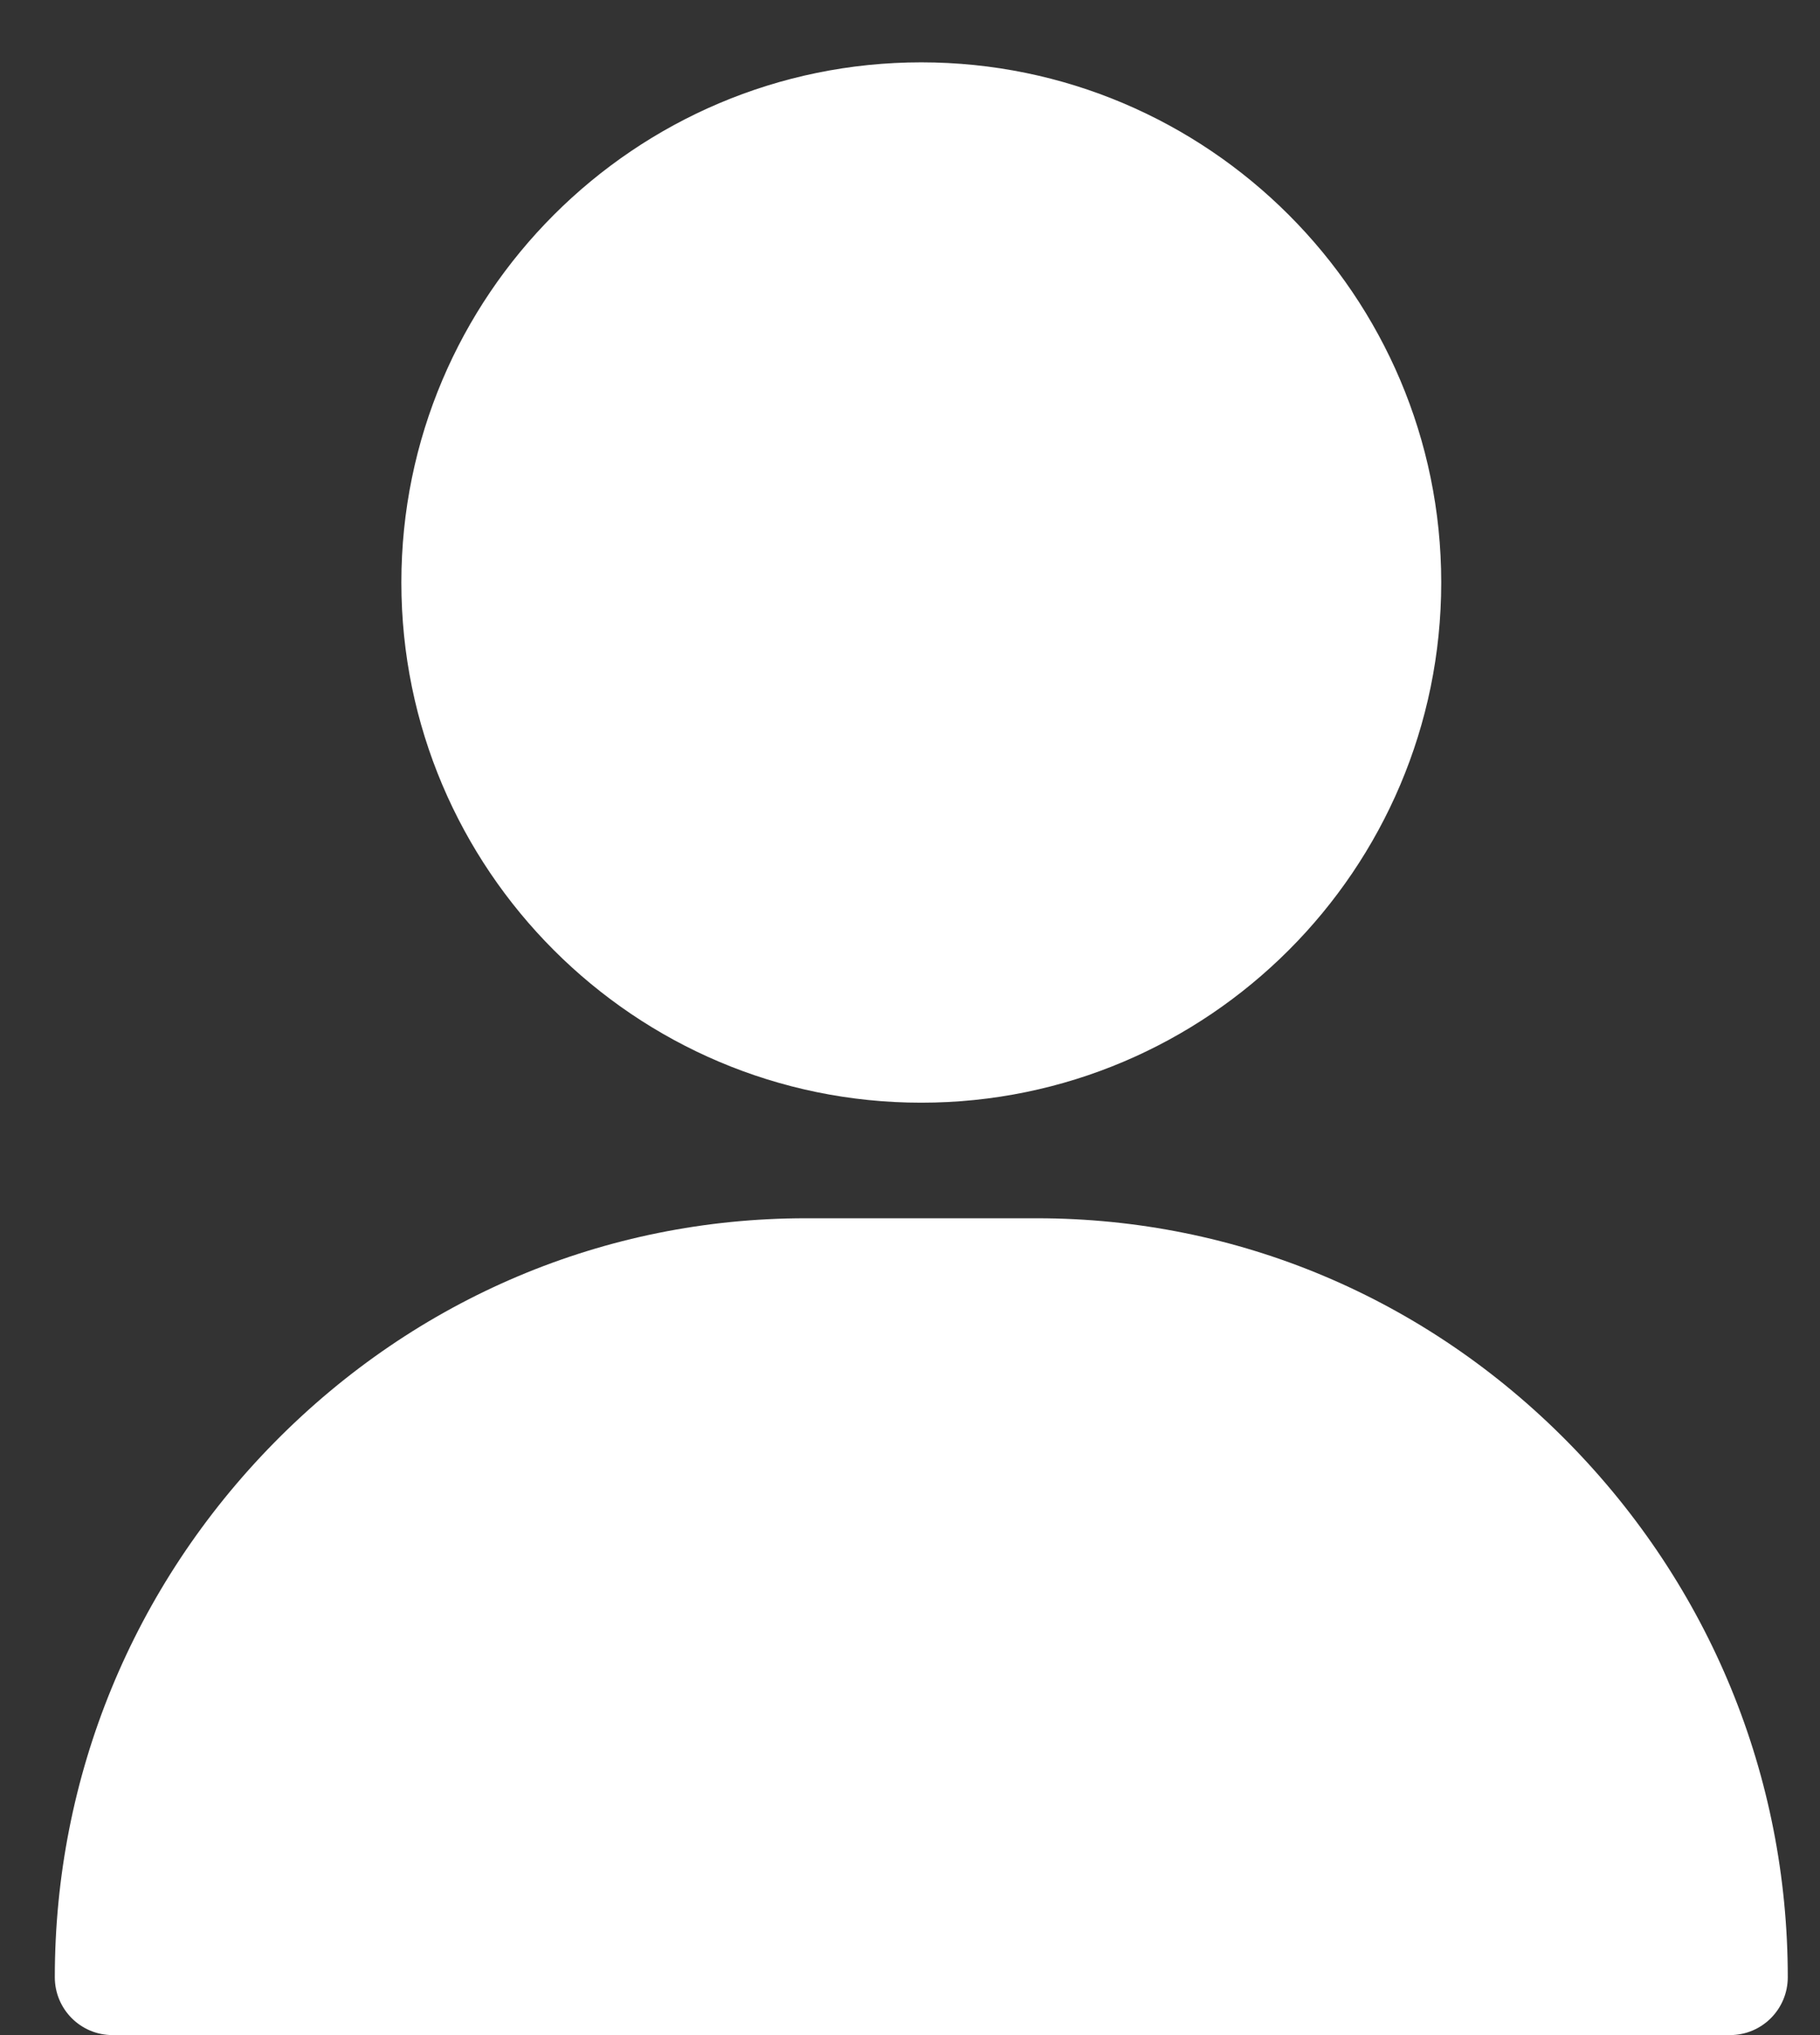 <svg width="17" height="19" viewBox="0 0 17 19" fill="none" xmlns="http://www.w3.org/2000/svg">
<rect x="0" y="0" width="17" height="19" fill="#333333" stroke="none"/>
<path d="M8.605 0.582C5.928 0.582 3.749 2.761 3.749 5.438C3.749 8.116 5.928 10.295 8.605 10.295C11.283 10.295 13.462 8.116 13.462 5.438C13.462 2.761 11.283 0.582 8.605 0.582Z" fill="white"/>
<path d="M14.648 13.467C13.318 12.117 11.556 11.374 9.685 11.374H7.526C5.655 11.374 3.893 12.117 2.563 13.467C1.24 14.811 0.512 16.584 0.512 18.46C0.512 18.758 0.753 19 1.051 19H16.16C16.458 19 16.699 18.758 16.699 18.46C16.699 16.584 15.971 14.811 14.648 13.467Z" fill="white"/>
</svg>
